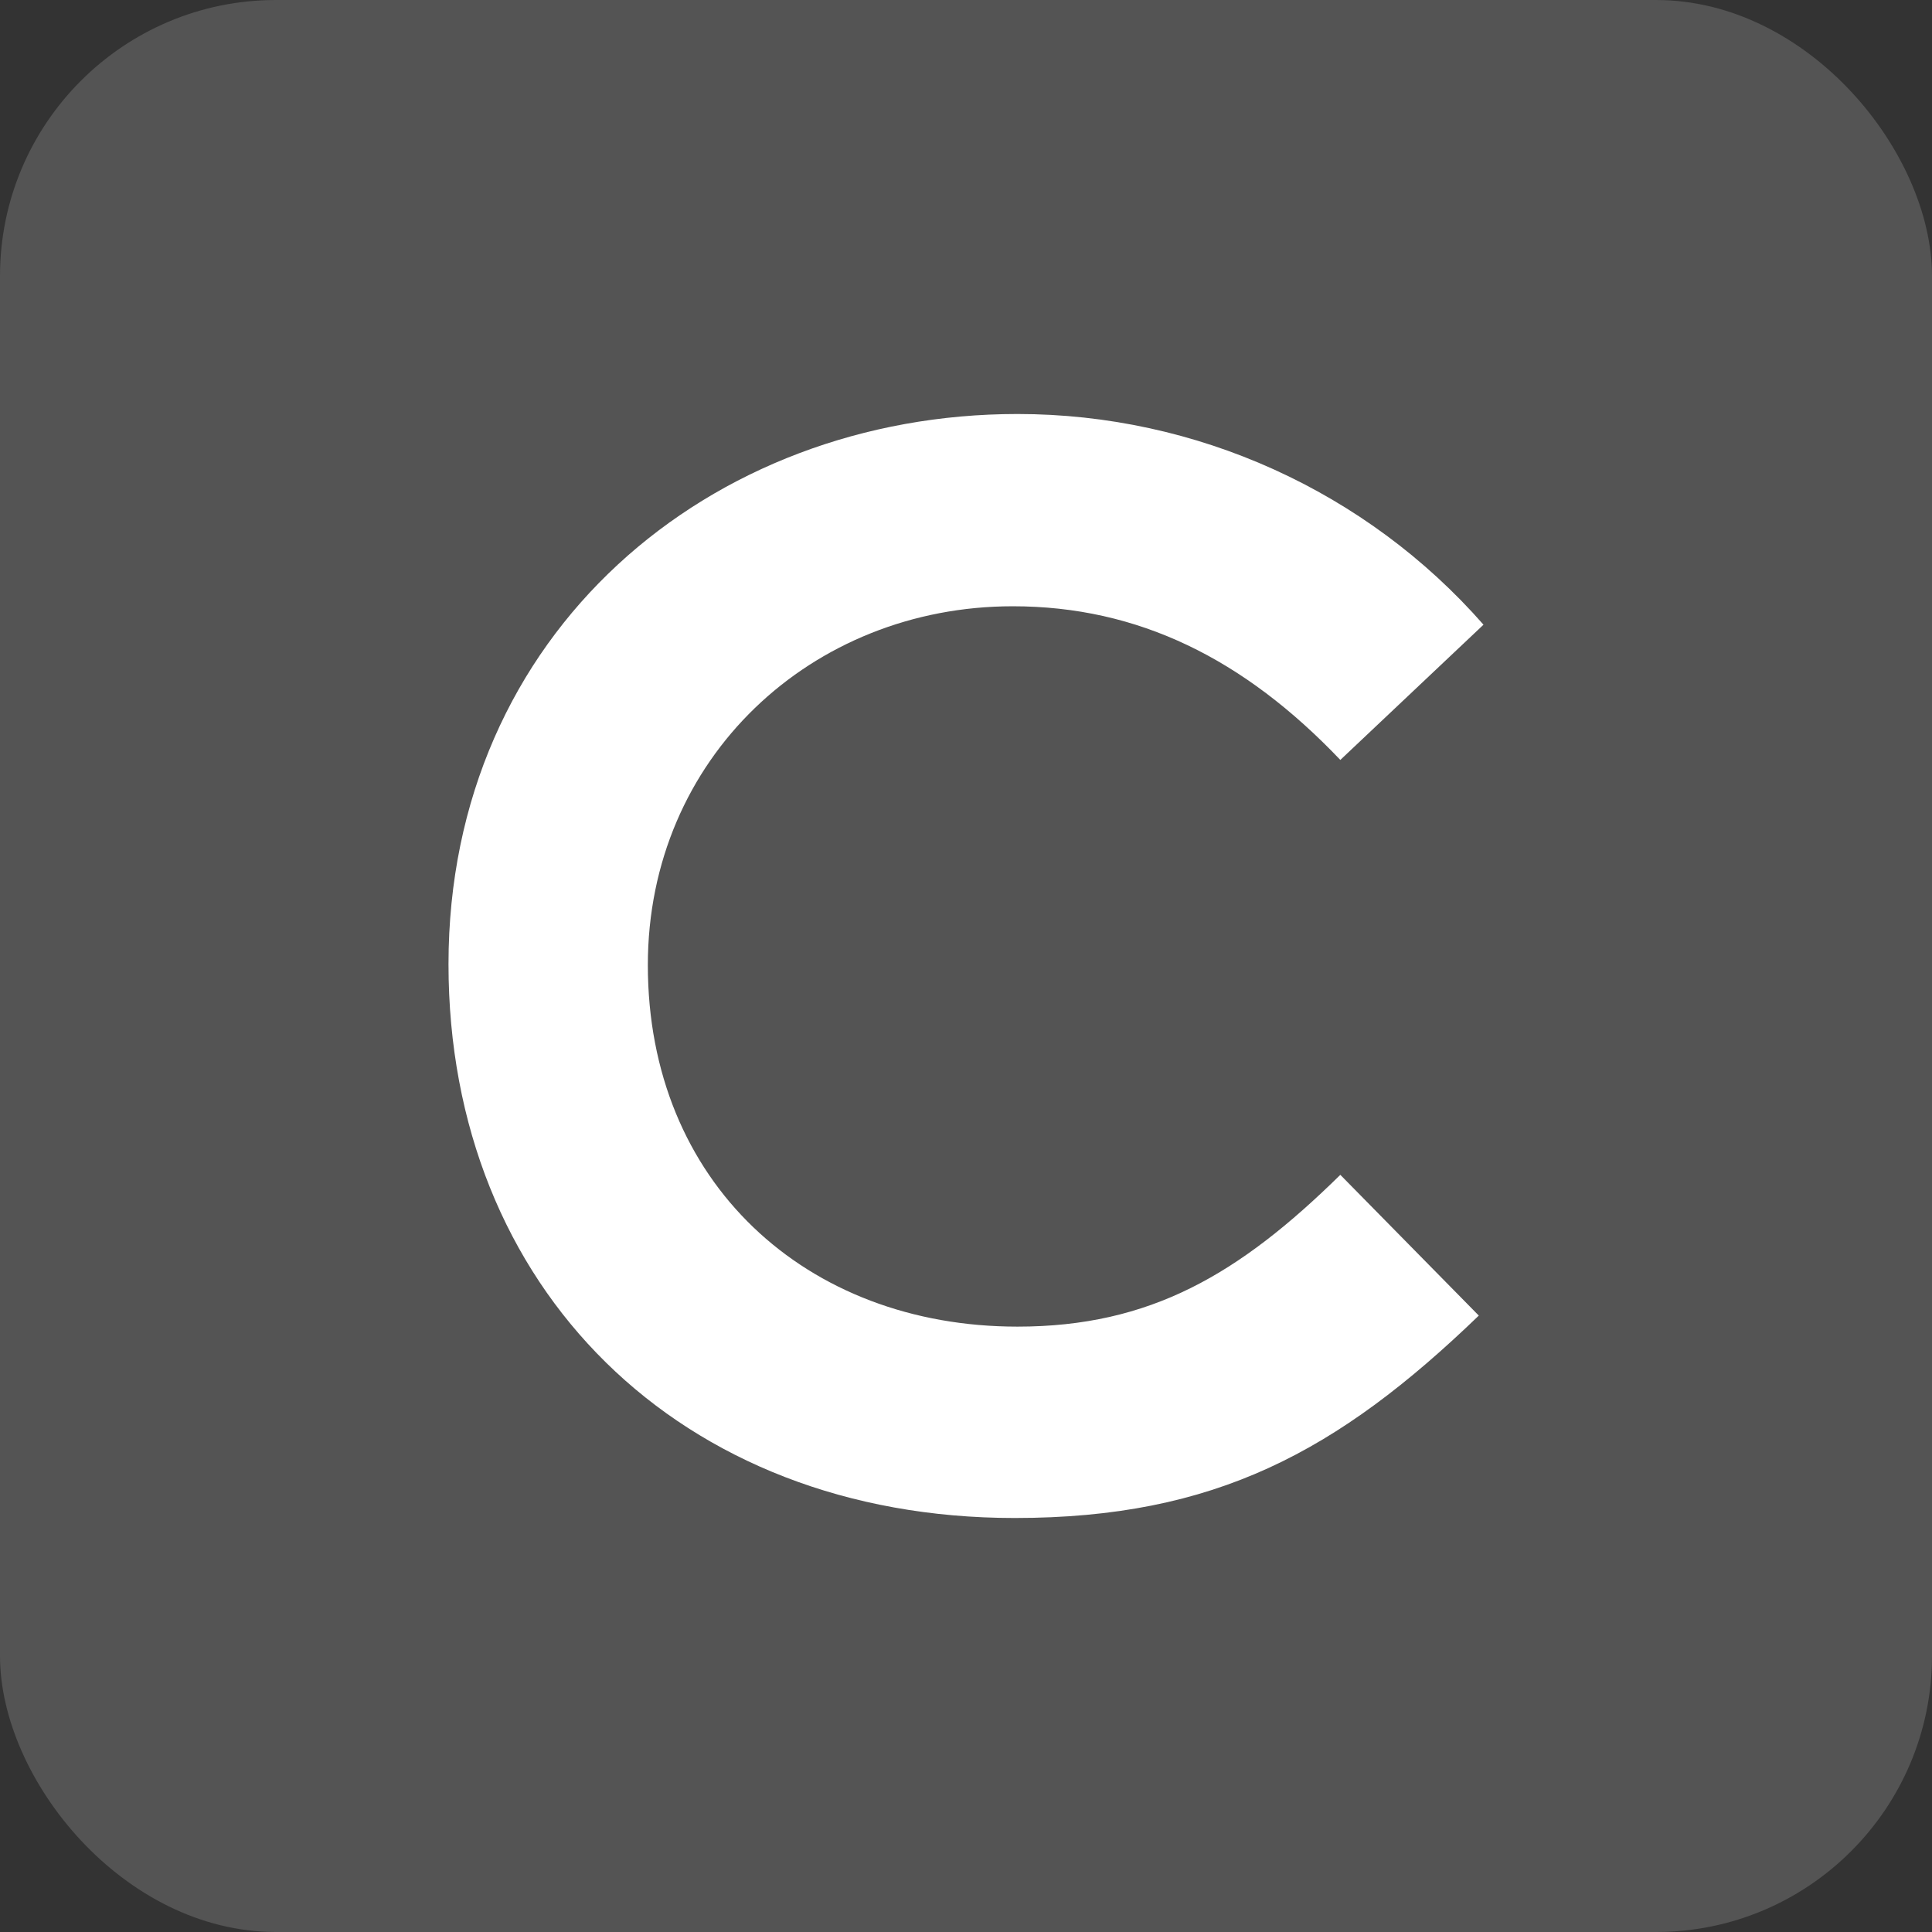 <svg width="56" height="56" viewBox="0 0 56 56" fill="none" xmlns="http://www.w3.org/2000/svg">
<rect x="0" y="0" width="56" height="56" fill="#333333" stroke="none"/>
<rect width="56" height="56" rx="8" fill="#D7D7D7" fill-opacity="0.2"/>
<g clip-path="url(#clip0_295_19)">
<path d="M42.864 38.133C38.769 42.08 35.215 44 29.41 44C19.7 44 13 37.333 13 27.947C13 18.32 20.595 12 29.492 12C34.673 12 39.609 14.24 43 18.107L38.85 22.027C36.056 19.093 32.99 17.573 29.356 17.573C23.524 17.573 18.778 21.973 18.778 27.973C18.778 34.267 23.362 38.453 29.492 38.453C33.344 38.453 35.92 36.933 38.85 34.053L42.864 38.133Z" fill="white"/>
</g>
<defs>
<clipPath id="clip0_295_19">
<rect width="30" height="32" fill="white" transform="translate(13 12)"/>
</clipPath>
</defs>
</svg>
